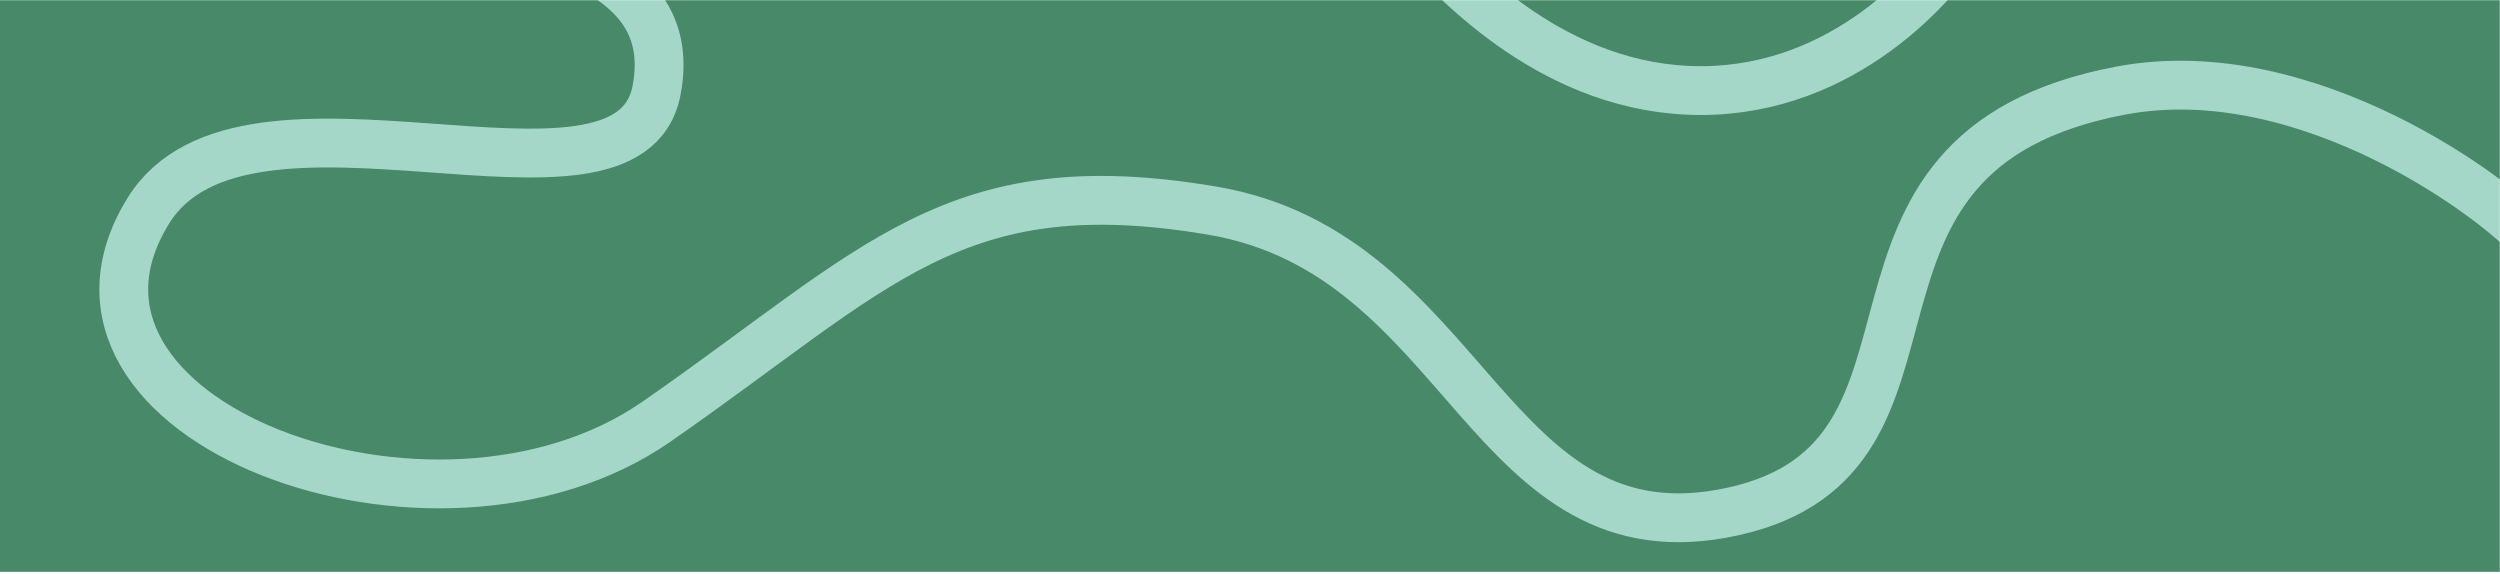 <svg width="1434" height="329" viewBox="0 0 1434 329" fill="none" xmlns="http://www.w3.org/2000/svg">
<mask id="mask0_630_7329" style="mask-type:alpha" maskUnits="userSpaceOnUse" x="-6" y="0" width="1440" height="329">
<rect x="-6" width="1440" height="329" fill="#D9D9D9"/>
</mask>
<g mask="url(#mask0_630_7329)">
<rect x="-6" y="-11" width="1446" height="339" fill="#478969"/>
<path d="M213.09 -64C275.79 -33.509 392.597 -30.818 376.579 51.955C360.08 137.212 140.596 31.229 85.1 120.856C10.643 241.105 249.211 330.29 376.579 241.853C503.946 153.416 547.066 95.648 695.555 120.856C842.751 145.844 853.031 324.431 994.033 293.389C1136.52 262.019 1029.16 87.268 1216.52 51.955C1324.01 31.695 1434.43 116.084 1452 137.212M815.164 -32.07C835.267 -10.815 892.198 51.955 975.535 51.955C1058.87 51.955 1111.09 -10.815 1124.73 -32.07" stroke="#A5D7C9" stroke-width="28"/>
</g>
</svg>
